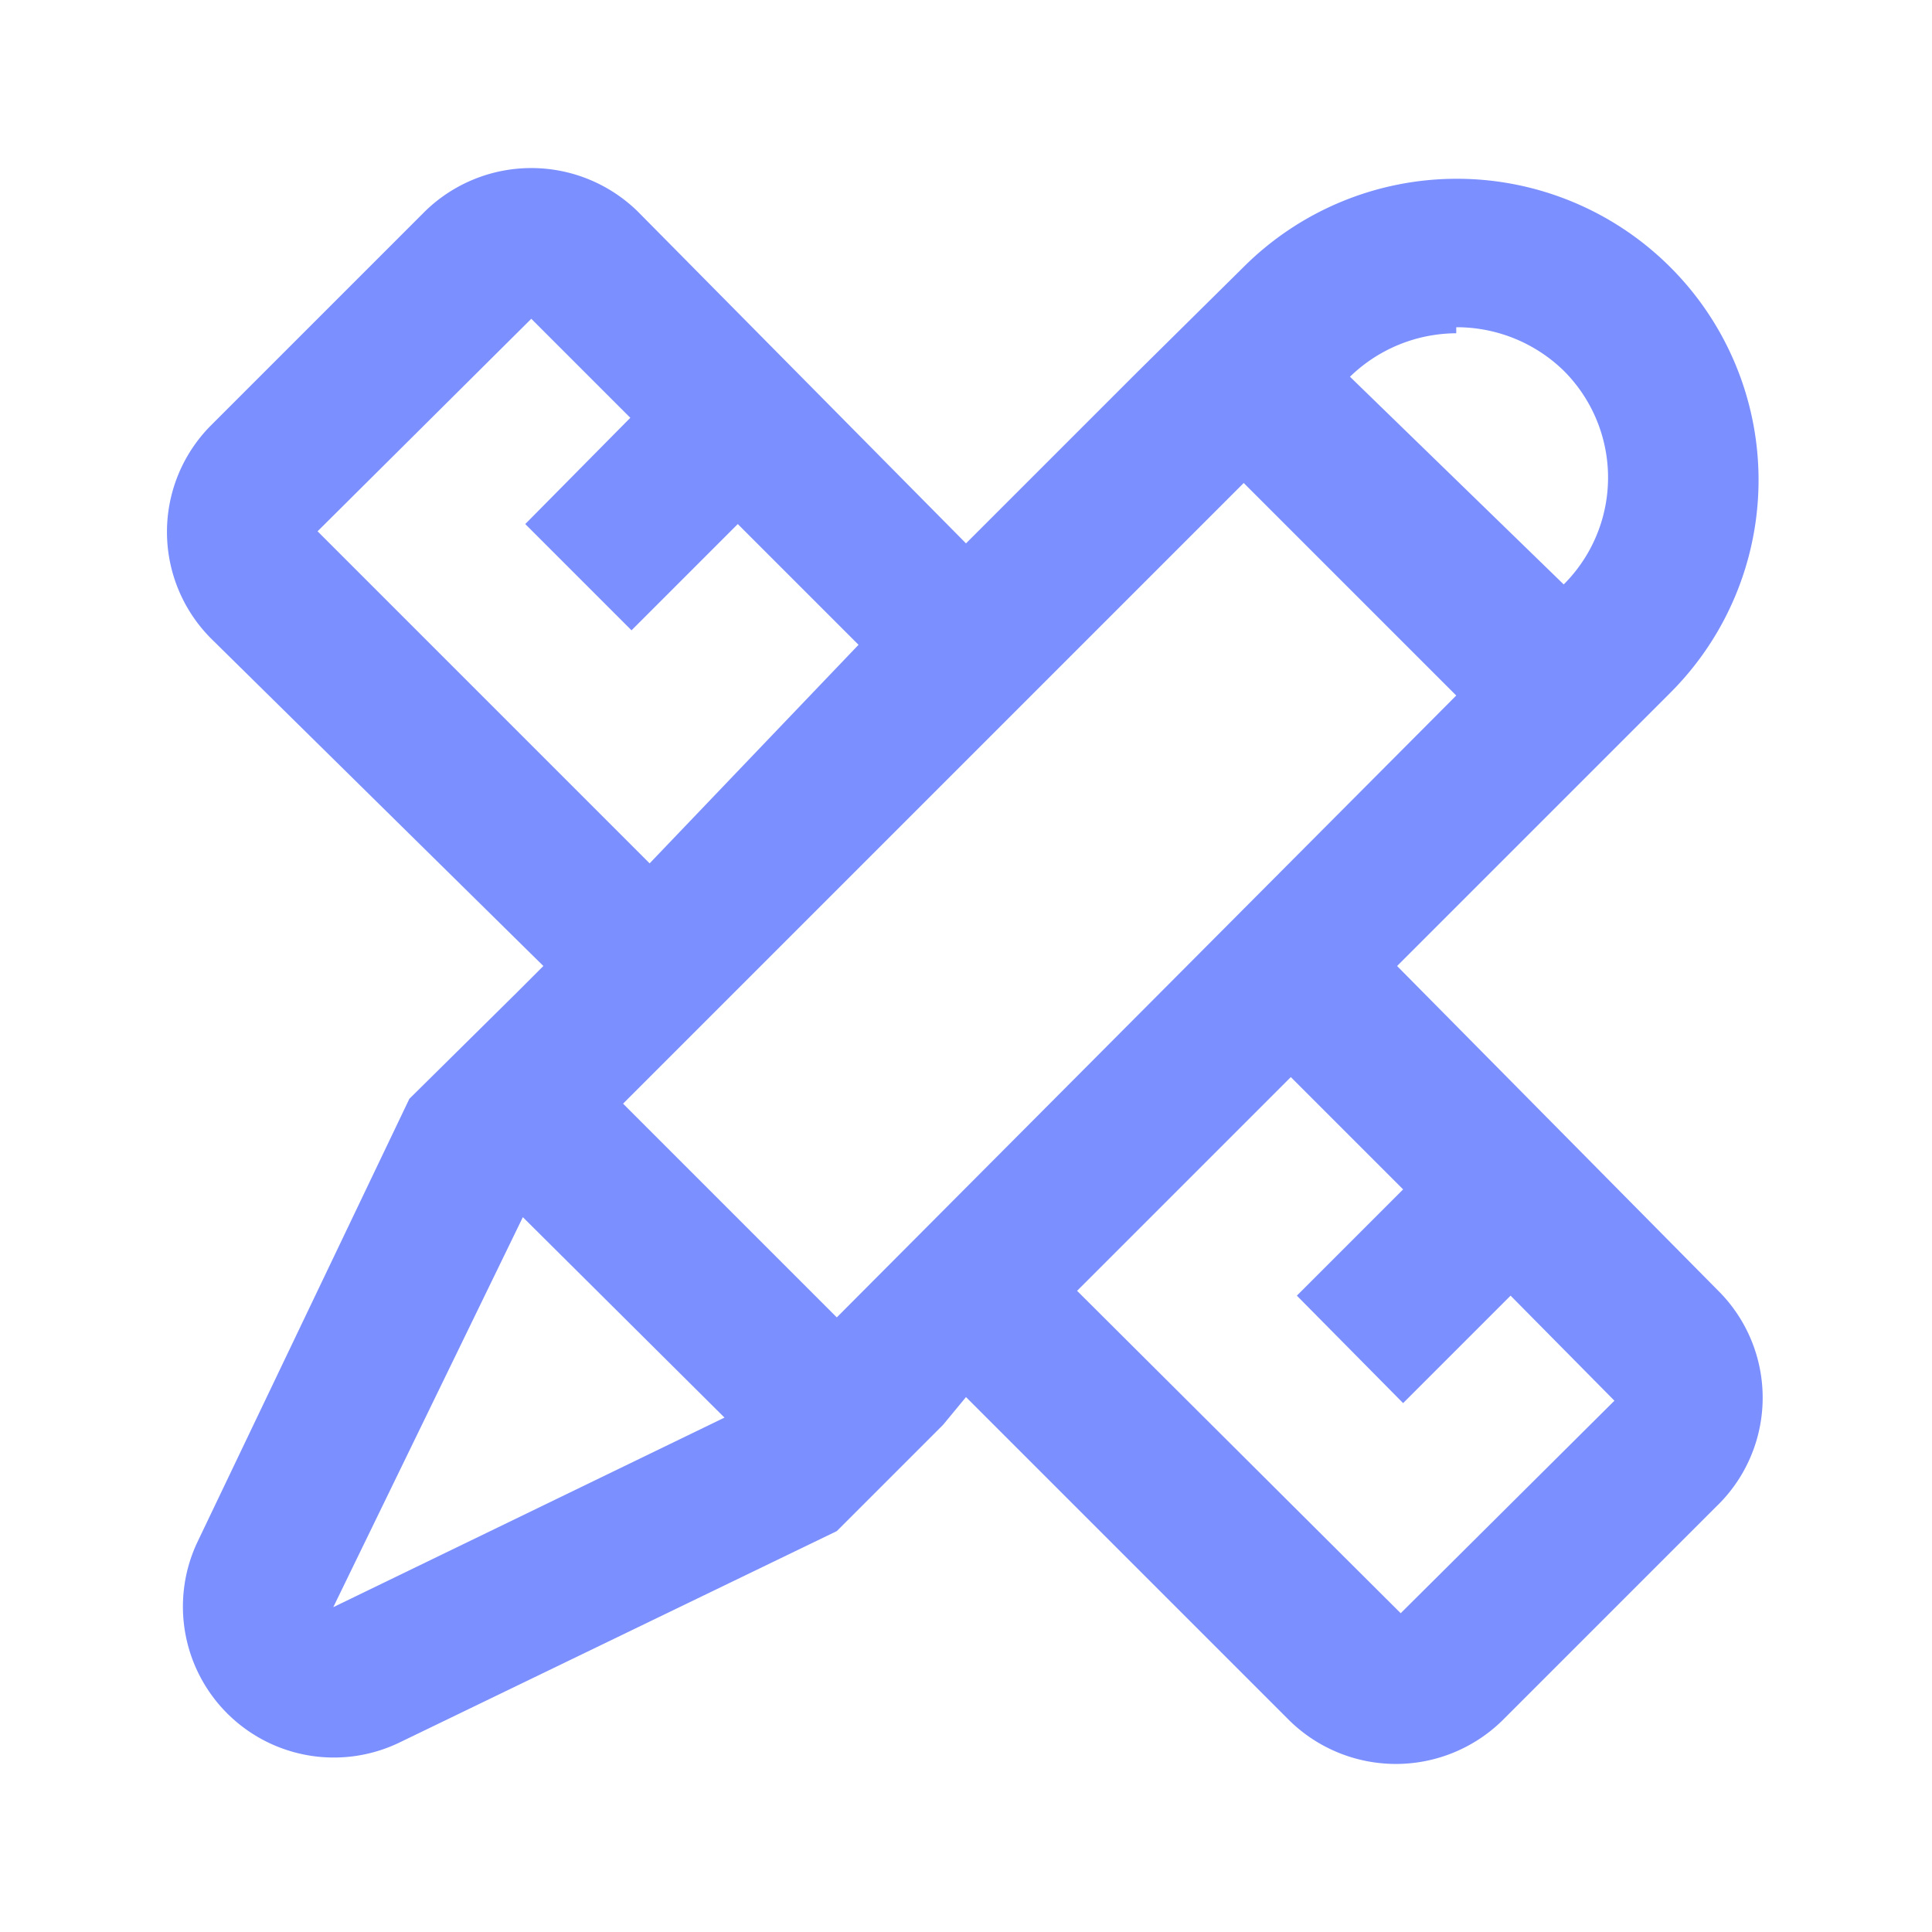 <svg xmlns="http://www.w3.org/2000/svg" width="16" height="16" viewBox="0 0 16 16"><path fill="#7B8FFF" d="M14.25 10.71L11.57 8l2.26-2.26a2.49 2.49 0 0 0 0-3.53a2.5 2.5 0 0 0-3.53 0l-.89.88L8 4.5L5.28 1.75a1.26 1.26 0 0 0-1.76 0L1.75 3.52a1.25 1.25 0 0 0 0 1.77L4.5 8l-.22.22l-.89.88l-1.75 3.66a1.25 1.25 0 0 0 1.67 1.67l3.62-1.75l.49-.49l.39-.39l.19-.23l2.68 2.68a1.26 1.26 0 0 0 1.76 0l1.77-1.77a1.25 1.25 0 0 0 .04-1.77m-2.19-8a1.27 1.27 0 0 1 .89.36a1.25 1.25 0 0 1 0 1.77l-1.77-1.72a1.27 1.27 0 0 1 .88-.36zM2.63 4.4L4.4 2.64l.82.82l-.87.88l.88.88l.88-.88l1 1l-1.73 1.81zm.13 8.91l1.57-3.23L6 11.74zm4.17-2.4L5.16 9.14L10.3 4l1.76 1.76zm4.67 2.45l-2.68-2.67l1.77-1.77l.93.93l-.88.88l.88.89l.89-.89l.86.87z"/></svg>